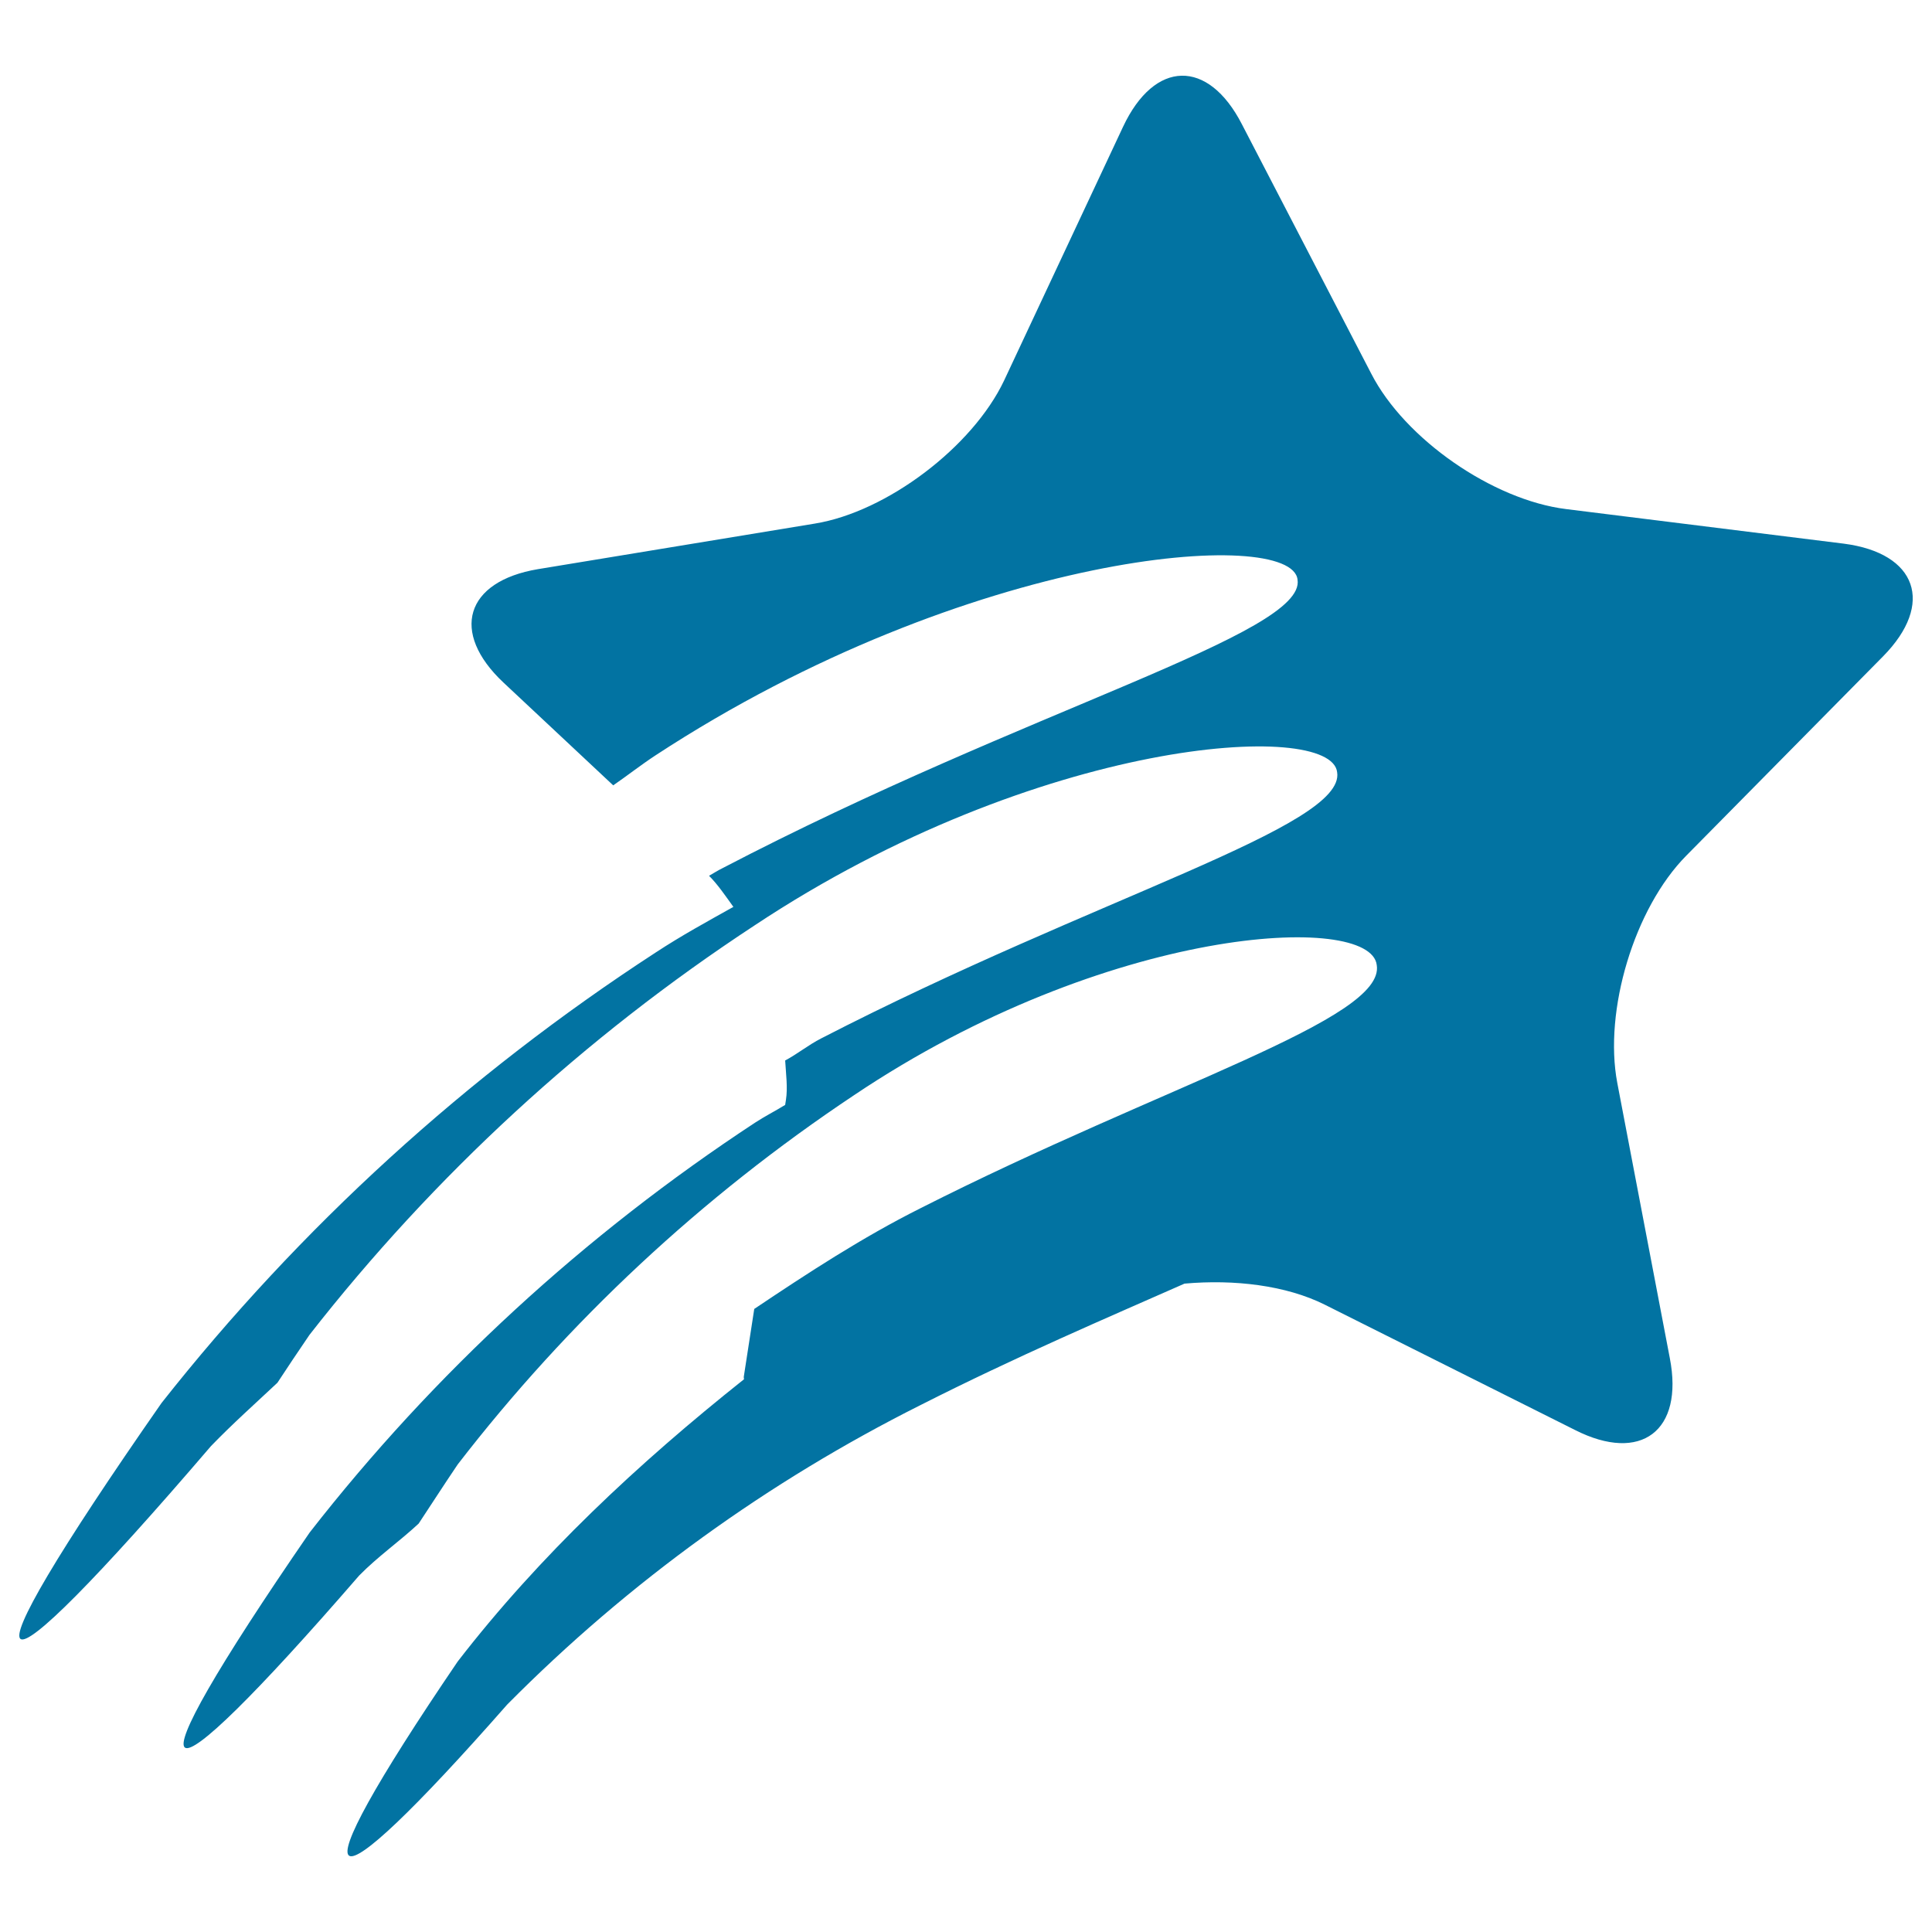 <svg xmlns="http://www.w3.org/2000/svg" viewBox="0 0 1000 1000" style="fill:#0273a2">
<title>Shooting Star SVG icon</title>
<g><path d="M954.4,281.4l-143.8-17.9c-37.9-4.7-83.5-36.2-100.9-70.2l-66.9-129c-17.5-34-45.2-33.4-61.5,1.3L519.7,197c-16.3,34.3-60.6,67.9-97.9,74l-143.4,23.6c-37.5,6.3-45.6,32.6-17.8,58.7l56.8,53.2c7.4-5.1,14.5-10.7,22-15.6C501.7,284.7,668.6,272.5,671.6,300c4.6,28.1-139.7,66.9-297.9,149.5c-2.3,1.1-4.5,2.6-6.7,3.8c4.5,4.5,8.5,10.4,12.6,16.1c-13.4,7.5-26.8,14.8-40.2,23.6c-97.8,63.6-184.1,142.3-255.8,233.2c-109.2,156.7-93.8,161.6,25.6,22.3c11.1-11.5,22.9-22,34.4-32.8c5.4-8.2,10.1-15.3,16.6-24.8c64.3-82.3,142.2-154.1,230.5-212c146.6-97.2,298.3-106.6,301.4-79.2c4.5,28.2-124.7,64.4-267.1,137.8c-6.5,3.3-12.2,8-18.6,11.4c0.4,6.9,1.4,14.1,0.4,20.4l-0.4,2.6c-5.2,3.2-10.4,5.8-15.6,9.2c-88.3,58-166.2,129.6-230.5,212.1c-98,142.4-82.6,147.2,25.6,22.3c9.6-9.8,20.8-17.6,30.8-26.9c6.3-9.5,12.3-18.9,20.2-30.6C294,684,363.2,619.4,442,566.9c131-88,267.4-95,270.6-67.4c4.6,28.1-109.7,61.8-236.4,126c-29.9,15-57.9,33.3-85.8,52l-5.4,35c-0.1,0.6,0.1,0.9,0.1,1.4c-54.7,43.5-105.8,91.2-148.2,146.1c-86.9,127.8-71.5,132.8,25.6,22.3c63.2-63.8,135.6-115.7,213.7-154.9c49.9-25.3,97.5-45.6,136.9-63c25.8-2.3,52.6,0.9,72.6,10.9l129.6,64.9c34,17.2,56.3,0.5,49-37.2l-27.2-142.5c-7.1-37.4,8.8-90.4,35.7-117.6l101.9-103.2C1001.5,312.5,992.2,286.3,954.4,281.4z"/></g>
</svg>